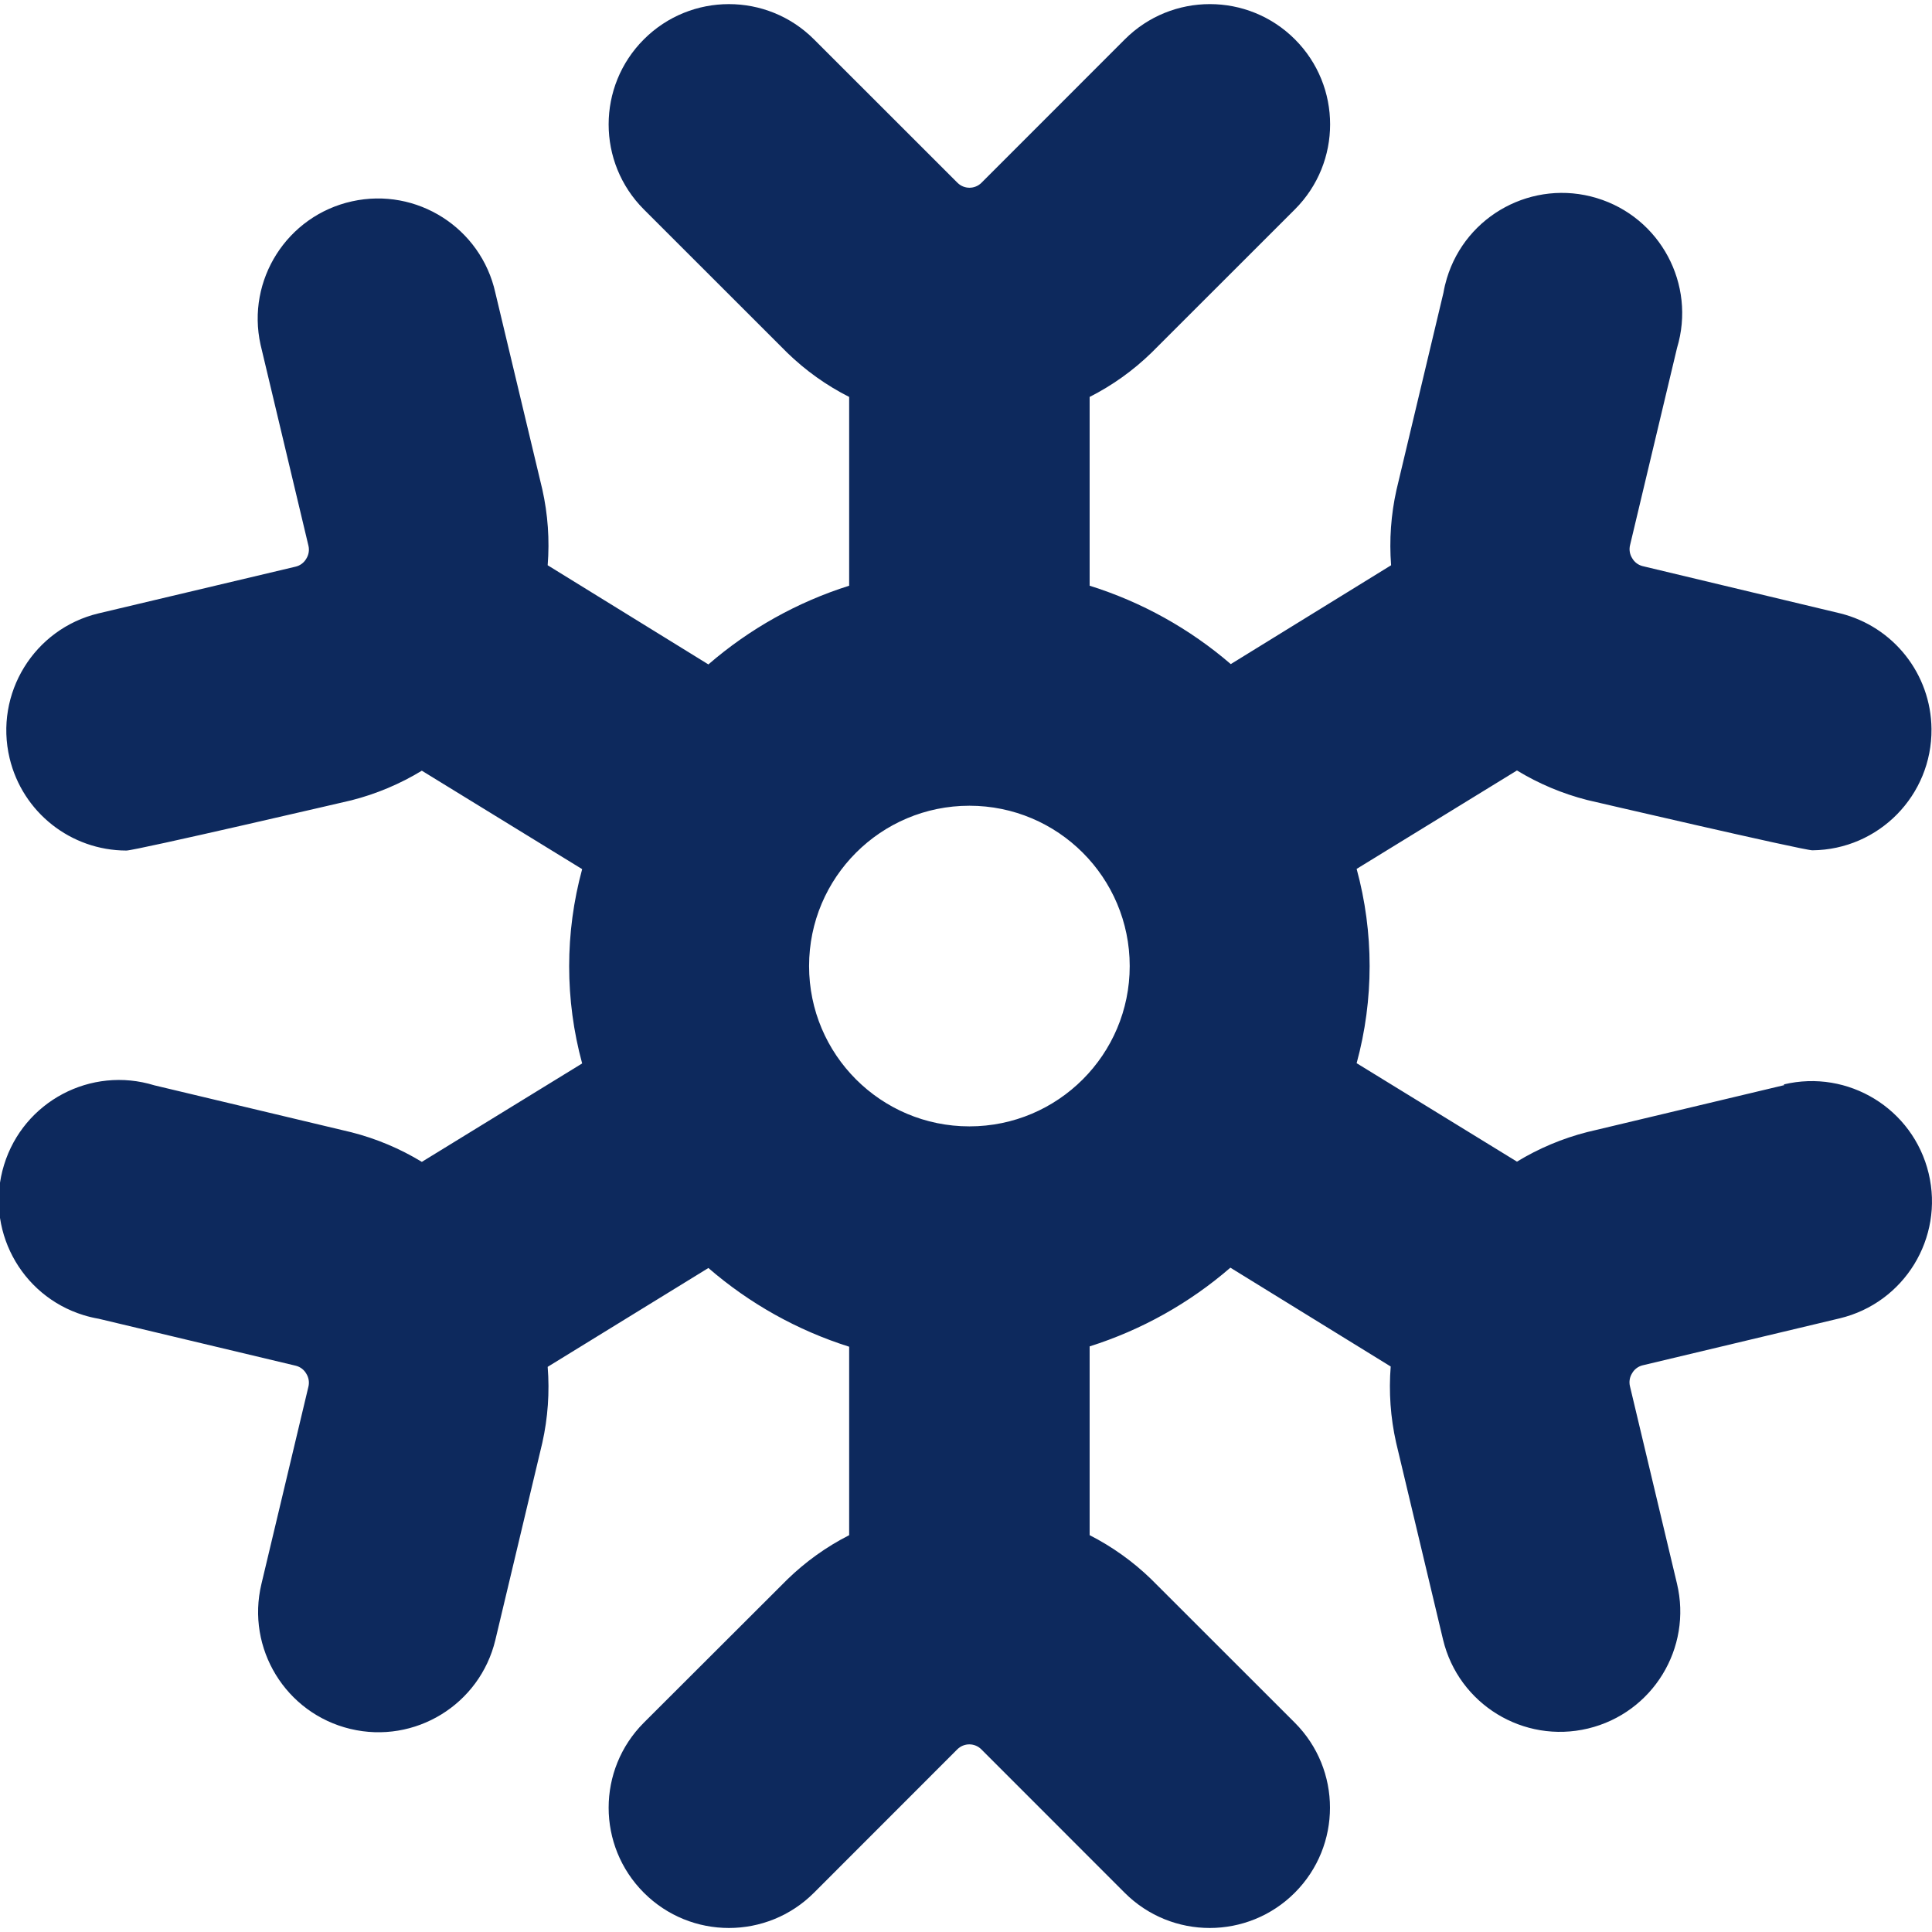 <?xml version="1.0" encoding="UTF-8"?> <svg xmlns="http://www.w3.org/2000/svg" width="149" height="149" viewBox="0 0 149 149" fill="none"><g clip-path="url(#clip0_2315_284)"><path d="M137.62 83.684L122.418 87.306C120.506 87.793 118.677 88.562 116.991 89.588L104.627 81.996C105.962 77.091 105.962 71.917 104.627 67.011L116.991 59.42C118.677 60.446 120.506 61.214 122.418 61.701C122.418 61.701 139.06 65.577 139.777 65.577C144.898 65.528 149.01 61.337 148.961 56.216C148.921 51.986 146.023 48.319 141.916 47.303L126.69 43.662C126.344 43.578 126.049 43.354 125.874 43.044C125.687 42.746 125.629 42.384 125.713 42.042L129.336 26.835C130.818 21.933 128.045 16.757 123.143 15.275C118.241 13.794 113.065 16.566 111.584 21.468C111.474 21.832 111.386 22.201 111.322 22.576L107.699 37.783C107.274 39.689 107.135 41.647 107.285 43.594L94.921 51.217C91.743 48.48 88.038 46.422 84.035 45.171V30.612C85.789 29.723 87.398 28.572 88.807 27.2L99.867 16.146C103.488 12.524 103.486 6.652 99.864 3.031C96.241 -0.589 90.369 -0.588 86.749 3.035L75.695 14.094C75.184 14.606 74.354 14.607 73.842 14.095C73.841 14.095 73.841 14.094 73.841 14.094L62.775 3.034C59.153 -0.588 53.279 -0.588 49.657 3.034C46.034 6.657 46.034 12.53 49.657 16.152L60.716 27.206C62.126 28.576 63.735 29.725 65.489 30.612V45.171C61.494 46.433 57.8 48.499 54.633 51.241L42.238 43.594C42.393 41.633 42.254 39.66 41.824 37.74L38.202 22.576C37.094 17.576 32.143 14.42 27.143 15.528C22.143 16.635 18.987 21.587 20.095 26.587C20.116 26.682 20.139 26.777 20.163 26.872L23.786 42.08C23.87 42.421 23.812 42.783 23.625 43.081C23.45 43.391 23.155 43.615 22.809 43.699L7.607 47.303C2.626 48.492 -0.448 53.495 0.741 58.476C1.736 62.645 5.46 65.589 9.746 65.596C10.463 65.596 27.105 61.72 27.105 61.72C29.017 61.233 30.846 60.464 32.533 59.438L44.897 67.03C43.561 71.935 43.561 77.109 44.897 82.015L32.533 89.606C30.846 88.581 29.017 87.812 27.105 87.325L11.903 83.702C7.009 82.195 1.819 84.942 0.313 89.837C-1.194 94.731 1.552 99.921 6.447 101.427C6.827 101.544 7.215 101.637 7.607 101.704L22.808 105.327C23.154 105.411 23.45 105.635 23.624 105.945C23.811 106.243 23.869 106.605 23.785 106.946L20.163 122.154C18.968 127.135 22.037 132.142 27.018 133.337C32 134.532 37.007 131.463 38.202 126.482L41.824 111.274C42.254 109.352 42.394 107.377 42.238 105.414L54.633 97.791C57.8 100.533 61.494 102.599 65.489 103.862V118.396C63.735 119.289 62.127 120.442 60.716 121.814L49.657 132.855C46.034 136.478 46.034 142.351 49.657 145.973C53.279 149.596 59.153 149.596 62.775 145.973L73.828 134.914C74.34 134.402 75.17 134.401 75.682 134.913C75.682 134.913 75.683 134.913 75.683 134.914L86.736 145.973C90.359 149.596 96.232 149.596 99.855 145.973C103.477 142.351 103.477 136.478 99.855 132.855L88.795 121.802C87.388 120.435 85.783 119.287 84.035 118.395V103.837C88.029 102.574 91.724 100.508 94.89 97.766L107.254 105.388C107.099 107.35 107.239 109.323 107.668 111.243L111.291 126.45C112.486 131.432 117.493 134.501 122.474 133.306C127.455 132.111 130.525 127.104 129.33 122.123L125.707 106.915C125.623 106.574 125.681 106.212 125.868 105.914C126.042 105.604 126.338 105.38 126.684 105.296L141.885 101.673C146.867 100.478 149.936 95.472 148.741 90.49C147.546 85.509 142.539 82.44 137.558 83.635L137.62 83.684ZM74.762 86.868C67.933 86.868 62.398 81.332 62.398 74.504C62.398 67.675 67.933 62.14 74.762 62.14C81.59 62.14 87.126 67.675 87.126 74.504C87.126 81.332 81.59 86.868 74.762 86.868Z" fill="#0D295D"></path></g><defs><clipPath id="clip0_2315_284"><rect width="149" height="149" fill="white"></rect></clipPath></defs></svg> 